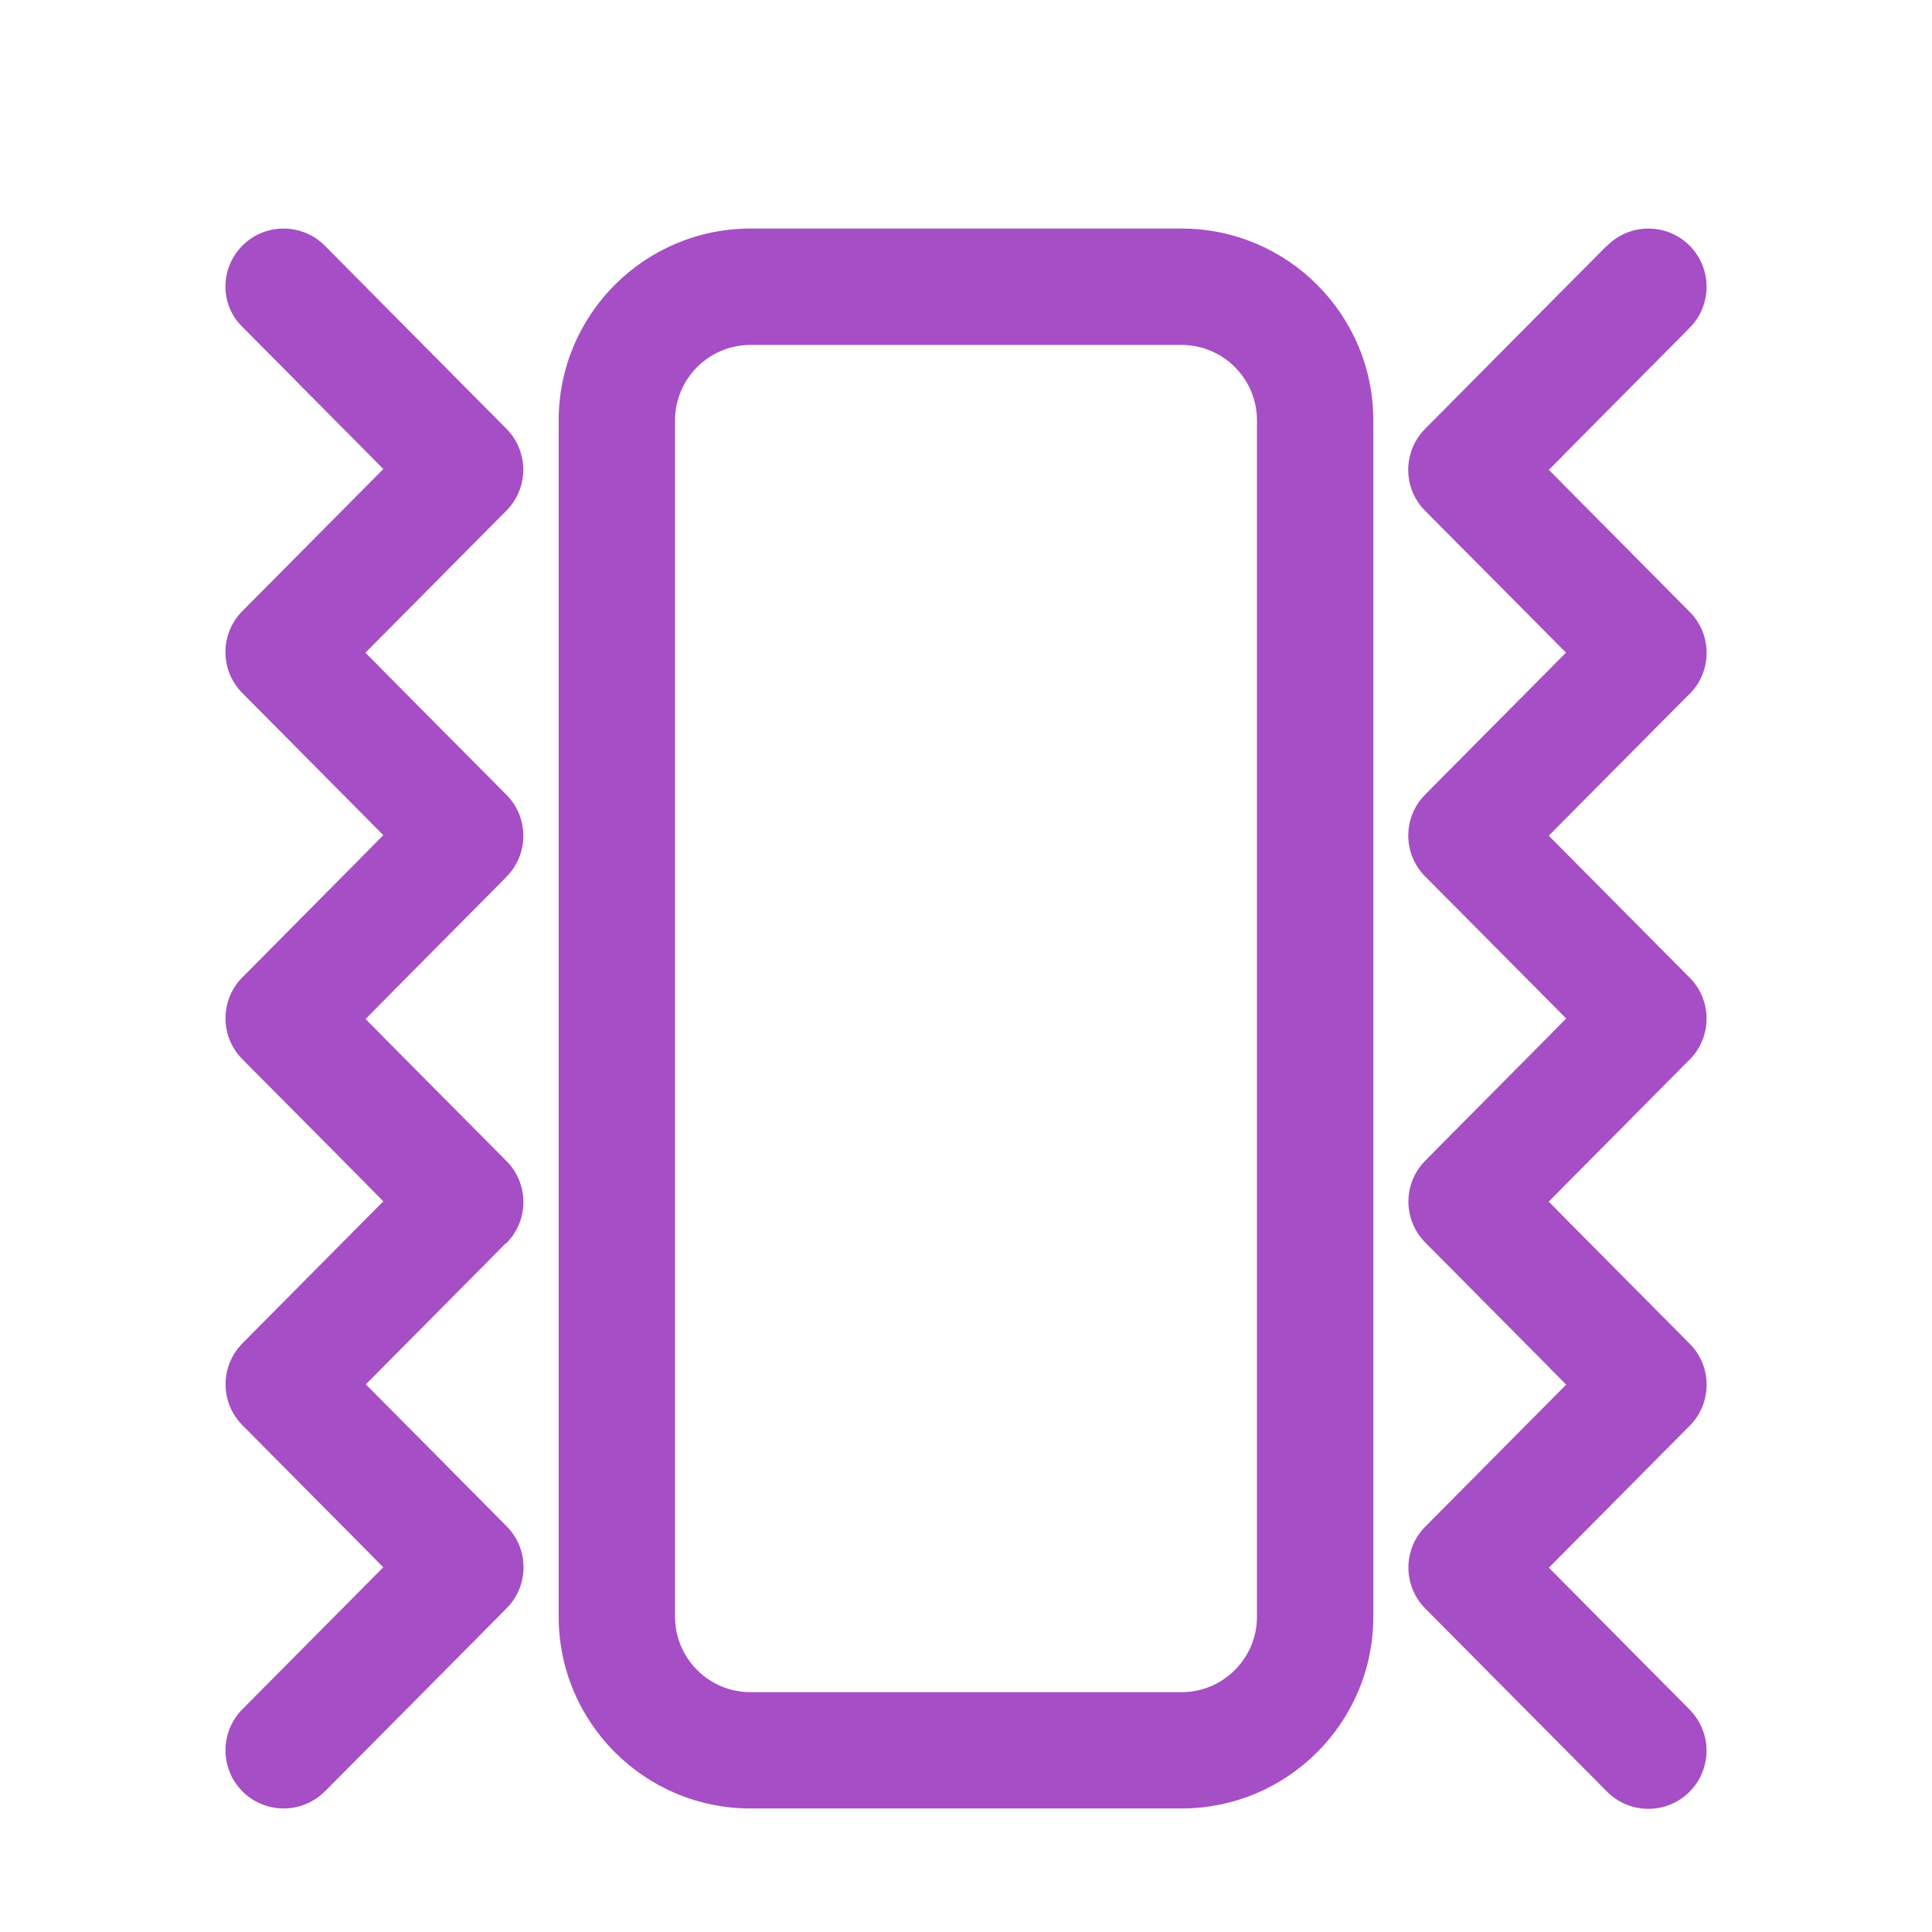 <?xml version="1.0" encoding="utf-8"?>
<!-- Generator: Adobe Illustrator 24.0.1, SVG Export Plug-In . SVG Version: 6.00 Build 0)  -->
<svg version="1.1" id="图层_1" xmlns="http://www.w3.org/2000/svg" xmlns:xlink="http://www.w3.org/1999/xlink" x="0px" y="0px"
	 viewBox="0 0 300 300" style="enable-background:new 0 0 300 300;" xml:space="preserve">
<style type="text/css">
	.st0{fill:#A64EC6;}
</style>
<g>
	<g>
		<path class="st0" d="M183.46,35.49c16.45,0,29.79,13.34,29.79,29.79v185.74c0,16.46-13.34,29.8-29.8,29.8h-66.9
			c-16.46,0-29.8-13.34-29.8-29.8V65.29c0-16.46,13.34-29.8,29.8-29.8H183.46z M183.46,53.56h-66.91c-6.48,0-11.73,5.25-11.73,11.73
			v185.74c0,6.48,5.25,11.73,11.73,11.73h66.9c6.48,0,11.73-5.25,11.73-11.73V65.28C195.18,58.81,189.93,53.56,183.46,53.56
			L183.46,53.56z M37.67,38.11c3.54-3.51,9.26-3.49,12.78,0.05l0.05,0.05l0.03,0.02l0.11,0.11l0.07,0.07l0.03,0.04l0.91,0.92
			l1.1,1.11l0.17,0.17l1.93,1.95l3.94,3.97l0.14,0.15l0.22,0.22l0.15,0.15l5.25,5.29l5.61,5.65l0.14,0.15l3.94,3.97l1.93,1.94
			l0.08,0.08l1.18,1.19l0.87,0.88l0.14,0.14l0.04,0.04l0.01,0.01l0.02,0.02l0.01,0.01l0.11,0.11c3.5,3.52,3.5,9.21,0,12.73
			l-0.09,0.09l-0.02,0.02l-0.01,0.01l-0.02,0.03l-0.13,0.13l-0.04,0.04l-0.9,0.9l-3.2,3.22l-9.69,9.77l-5.54,5.58l-0.22,0.22
			l-1.93,1.95l-0.09,0.09l0.09,0.1l1.93,1.94l0.14,0.15l0.22,0.22l0.14,0.15l10.5,10.58l0.22,0.22l0.29,0.29
			c1.01,1.02,2.09,2.1,3.94,3.97l1.93,1.94l0.08,0.08l1.18,1.19c0.35,0.35,0.57,0.57,0.73,0.73l0.06,0.06
			c0.04,0.04,0.08,0.08,0.11,0.12l0.04,0.04l0.08,0.08l0.15,0.15l0.03,0.03l0.03,0.03c3.5,3.52,3.5,9.21,0,12.73l-0.08,0.08
			l-0.03,0.04l-0.15,0.15l-0.03,0.04l-0.91,0.92c-0.5,0.5-0.81,0.81-1.1,1.11l-0.17,0.17l-1.93,1.95l-3.87,3.89l-0.15,0.15
			l-0.36,0.36l-0.14,0.15c-1.21,1.22-2.53,2.55-5.18,5.22l-0.16,0.16l-5.45,5.5l-0.14,0.15l-1.93,1.95l-0.09,0.09l0.09,0.1
			l2.29,2.31l0.14,0.15l10.5,10.58l0.15,0.15l4.3,4.33l1.93,1.94l0.17,0.17l1.1,1.11l0.83,0.84l0.04,0.05l0.04,0.04l0.05,0.05
			l0.07,0.07l0.03,0.03l0.01,0.01l0.04,0.03l0.06,0.06l0.04,0.04c3.5,3.52,3.5,9.21,0,12.73l-0.03,0.03l-0.03,0.03L78.59,193
			l-0.16,0.16l-0.03,0.03l-0.95,0.96l-1.01,1.02l-0.08,0.09l-0.08,0.08l-0.08,0.08l-1.93,1.94l-3.94,3.97l-0.14,0.14l-0.22,0.22
			l-0.14,0.15l-10.5,10.58l-0.22,0.22l-0.14,0.14l-0.14,0.15l-1.93,1.94l-0.09,0.1l0.09,0.09l7.53,7.58l0.16,0.16l5.25,5.29
			l0.14,0.15l4.3,4.33l1.93,1.95l0.08,0.08l2.17,2.19l0.09,0.09l0.02,0.02l0.06,0.06l0.03,0.03l0.01,0.01c3.5,3.52,3.5,9.21,0,12.73
			l-0.11,0.11l-0.04,0.04l-0.01,0.01l-0.03,0.03c-0.01,0.01-0.03,0.03-0.04,0.04l-0.03,0.03l-0.95,0.96l-1.1,1.11l-0.17,0.17
			l-1.93,1.95l-9.69,9.77l-5.61,5.65l-0.14,0.14l-0.29,0.3l-0.15,0.15l-3.5,3.52l-3.2,3.22l-0.95,0.96l-0.06,0.06l-0.04,0.04
			L50.6,278l-0.02,0.03l-0.01,0.01l-0.02,0.02l-0.09,0.09c-3.52,3.54-9.24,3.56-12.78,0.05c-3.54-3.52-3.56-9.24-0.05-12.78
			l0.04-0.04l0.03-0.02l0.04-0.04l0.03-0.04l0.16-0.16l0.91-0.92l1.1-1.11l0.17-0.17l1.93-1.94l9.69-9.77l0.16-0.16L56.9,246
			l0.15-0.15l0.29-0.29l0.14-0.15l2.03-2.04l-0.09-0.1l-1.93-1.95l-0.14-0.15l-0.14-0.14l-5.47-5.51l-5.25-5.29l-0.14-0.15
			l-4.3-4.33l-1.93-1.95l-0.08-0.08l-1.18-1.19l-1-1l-0.04-0.04l-0.04-0.04l-0.08-0.08l-0.01-0.01l-0.03-0.03l-0.01-0.01
			c-3.5-3.52-3.5-9.21,0-12.73l0.03-0.03l0.04-0.04l0.06-0.06l0.02-0.03l0.05-0.05l1.01-1.02l1.18-1.19l0.08-0.08l5.87-5.91
			l0.14-0.15l5.61-5.65l5.25-5.29l0.15-0.15l2.29-2.31l0.09-0.09l-0.09-0.09l-1.93-1.95l-0.14-0.15l-0.22-0.22l-0.14-0.15
			l-10.5-10.58l-0.15-0.15l-4.3-4.33l-1.93-1.94l-0.17-0.17l-1.1-1.11c-0.34-0.35-0.57-0.57-0.73-0.73l-0.05-0.06l-0.23-0.23
			l-0.09-0.09l-0.02-0.02l-0.02-0.02l-0.04-0.04l-0.03-0.03c-3.5-3.52-3.5-9.21,0-12.73l0.03-0.03l0.01-0.01l0.07-0.07l0.02-0.02
			l0.04-0.04l0.01-0.01l0.03-0.03l0.05-0.05l0.04-0.03l0.91-0.92l1.1-1.11l0.17-0.17l1.93-1.95l4.37-4.4l0.14-0.15
			c1.21-1.22,2.53-2.55,5.18-5.22l0.16-0.16l5.45-5.5l0.14-0.15l1.93-1.95l0.09-0.1l-0.09-0.09l-2.29-2.31l-0.14-0.15l-10.5-10.58
			l-0.15-0.15l-0.22-0.22l-0.14-0.15l-3.94-3.97l-1.93-1.94l-0.17-0.17l-1.1-1.11l-0.83-0.84l-0.04-0.05l-0.04-0.04l-0.04-0.04
			c-0.02-0.02-0.03-0.03-0.05-0.05l-0.11-0.11l-0.02-0.02l-0.03-0.02l-0.01-0.01l-0.04-0.04c-3.5-3.52-3.5-9.21,0-12.73l0.16-0.16
			l0.04-0.04l0.12-0.12l0.89-0.9l3.2-3.22l9.69-9.77l0.16-0.16l5.02-5.06l0.15-0.15l2.46-2.48l-0.1-0.1l-1.93-1.95l-0.14-0.15
			l-0.36-0.36l-10.5-10.58l-0.14-0.15l-0.22-0.22l-0.14-0.15l-3.94-3.97l-2.1-2.11l-0.08-0.08l-1.01-1.02l-0.95-0.96l-0.13-0.13
			l-0.02-0.02l-0.11-0.11C34.11,47.35,34.13,41.63,37.67,38.11L37.67,38.11z M249.55,38.16c3.52-3.54,9.24-3.56,12.78-0.05
			c3.54,3.52,3.56,9.24,0.05,12.78l-0.1,0.1l-0.03,0.04l-0.16,0.16l-0.91,0.92l-1.1,1.11l-0.17,0.17l-1.93,1.94l-9.69,9.77
			l-0.16,0.16l-5.02,5.06l-0.14,0.15l-0.29,0.29l-0.14,0.15l-2.03,2.04l0.09,0.1l1.93,1.95l0.14,0.15l0.14,0.14l5.47,5.51l5.25,5.29
			l0.14,0.15l4.3,4.33l1.93,1.95l0.08,0.08l1.18,1.19l1,1l0.04,0.04l0.04,0.04l0.04,0.04l0.01,0.01l0.04,0.04l0.05,0.05
			c3.5,3.52,3.5,9.21,0,12.73l-0.03,0.03l-0.04,0.04l-0.01,0.01l-0.04,0.03l-0.04,0.04l-0.01,0.01l-0.04,0.04l-0.1,0.1l-0.04,0.04
			l-0.88,0.88l-1.18,1.19l-0.08,0.08l-1.93,1.94l-3.94,3.97l-0.14,0.14l-5.61,5.65l-5.25,5.29l-0.15,0.15l-0.22,0.22l-0.14,0.14
			l-1.93,1.95l-0.09,0.09l0.09,0.09l2.29,2.31l0.14,0.14l5.25,5.29l5.25,5.29l0.15,0.15l4.3,4.33l1.93,1.94l0.17,0.17l1.82,1.84
			l0.05,0.06l0.23,0.23l0.09,0.09l0.02,0.02l0.03,0.02l0.04,0.04l0.03,0.03c3.5,3.52,3.5,9.21,0,12.73l-0.03,0.03l-0.05,0.05
			l-0.04,0.03l-0.02,0.02l-0.08,0.08l-0.05,0.05l-0.04,0.03l-0.91,0.92l-1.1,1.11l-0.17,0.17l-1.93,1.95l-4.37,4.4l-0.14,0.15
			c-1.21,1.22-2.53,2.55-5.18,5.22l-0.16,0.16l-5.45,5.49l-0.14,0.15l-1.93,1.95l-0.1,0.09l0.1,0.09l1.93,1.95l0.14,0.15l0.22,0.22
			l0.14,0.15l10.5,10.58l0.15,0.15l0.22,0.22l0.15,0.15l3.94,3.97l1.89,1.9l0.21,0.21l1.1,1.11l0.83,0.84l0.12,0.12
			c0.02,0.02,0.03,0.03,0.05,0.05l0.11,0.12l0.02,0.02l0.03,0.02l0.01,0.01l0.04,0.04c3.5,3.52,3.5,9.21,0,12.73l-0.11,0.11
			l-0.01,0.01l-0.02,0.02l-0.01,0.01l-0.04,0.04l-0.12,0.12l-0.89,0.9l-3.2,3.22l-9.69,9.77l-0.16,0.16l-7.62,7.68l0.09,0.1
			l1.93,1.94l0.14,0.15l0.22,0.22l0.15,0.15l5.25,5.29c2.7,2.72,4.02,4.05,5.25,5.29l0.14,0.15l0.22,0.22l0.14,0.14l3.94,3.97
			l2.1,2.11l0.08,0.08l1.01,1.02l0.95,0.96l0.03,0.03l0.07,0.07l0.02,0.03l0.02,0.02l0.05,0.05l0.01,0.01l0.05,0.05
			c3.51,3.54,3.49,9.26-0.05,12.78c-3.54,3.51-9.26,3.49-12.78-0.05l-0.05-0.05l-0.16-0.16l-0.05-0.05l-0.04-0.04l-0.02-0.02
			l-0.04-0.04l-0.85-0.86l-1.1-1.11l-0.17-0.17l-1.93-1.94l-3.94-3.97l-0.15-0.15l-0.22-0.22l-0.15-0.15l-5.25-5.29l-5.61-5.65
			l-0.14-0.15l-3.94-3.97l-1.93-1.94l-0.08-0.08l-1.18-1.19l-0.87-0.88l-0.04-0.04l-0.1-0.1l-0.04-0.04l-0.1-0.1l-0.04-0.04
			l-0.03-0.03c-3.5-3.52-3.5-9.21,0-12.73l0.09-0.09l0.02-0.02l0.2-0.2l0.89-0.9l3.2-3.22l9.69-9.77l0.16-0.16l7.53-7.59l0.09-0.09
			l-0.09-0.1l-1.93-1.94l-0.14-0.15l-0.22-0.22l-0.14-0.15l-5.25-5.29l-5.47-5.51l-0.14-0.14l-0.14-0.15
			c-1.01-1.02-2.09-2.1-3.94-3.97l-1.93-1.94l-0.08-0.08l-1.18-1.19c-0.34-0.35-0.57-0.57-0.73-0.73l-0.05-0.06
			c-0.04-0.04-0.08-0.08-0.11-0.11l-0.09-0.09l-0.03-0.03l-0.04-0.04l-0.04-0.04l-0.01-0.01l-0.06-0.06l-0.03-0.03l-0.03-0.03
			c-3.5-3.52-3.5-9.21,0-12.73l0.11-0.11l0.15-0.15l0.03-0.04l0.91-0.92l1.1-1.11l0.17-0.17l1.93-1.95l3.87-3.89l0.15-0.15
			l0.36-0.36l0.14-0.15l5.18-5.22l0.16-0.16l5.45-5.49l0.14-0.15l1.93-1.95l0.09-0.1l-0.09-0.09l-2.29-2.31l-0.14-0.14l-5.25-5.29
			l-5.25-5.29l-0.15-0.15l-4.3-4.33l-1.93-1.94l-0.17-0.17l-1.1-1.11l-0.83-0.84l-0.17-0.17l-0.03-0.03l-0.05-0.05l-0.04-0.03
			l-0.1-0.1c-3.5-3.52-3.5-9.21,0-12.73l0.05-0.05l0.01-0.01l0.12-0.12l0.04-0.04l0.03-0.03l0.95-0.96l1.01-1.02l0.08-0.09l2.1-2.11
			l3.94-3.97l0.14-0.14l0.22-0.22l0.14-0.15l10.33-10.4l0.39-0.39l0.14-0.15l0.15-0.15l1.93-1.94l0.09-0.1l-0.09-0.09l-2.29-2.31
			l-0.15-0.15l-11.14-11.22l0.49,0.5l-4.3-4.33l-1.93-1.94l-0.08-0.08l-1.18-1.19l-0.93-0.94l-0.09-0.09l-0.06-0.06l-0.02-0.02
			l-0.06-0.06l-0.04-0.04c-3.5-3.52-3.5-9.21,0-12.73l0.09-0.09l0.02-0.02l0.01-0.01l0.02-0.03l0.01-0.01l0.03-0.03
			c0.01-0.01,0.03-0.03,0.04-0.04l0.03-0.03l2.05-2.06l0.17-0.17l1.93-1.95l9.69-9.77l5.61-5.65l0.14-0.15l0.29-0.29l0.15-0.15
			l3.5-3.52l3.2-3.22l0.95-0.96l0.03-0.03l0.03-0.03l0.04-0.04l0.07-0.07L249.55,38.16z M249.55,38.16"/>
	</g>
</g>
</svg>
